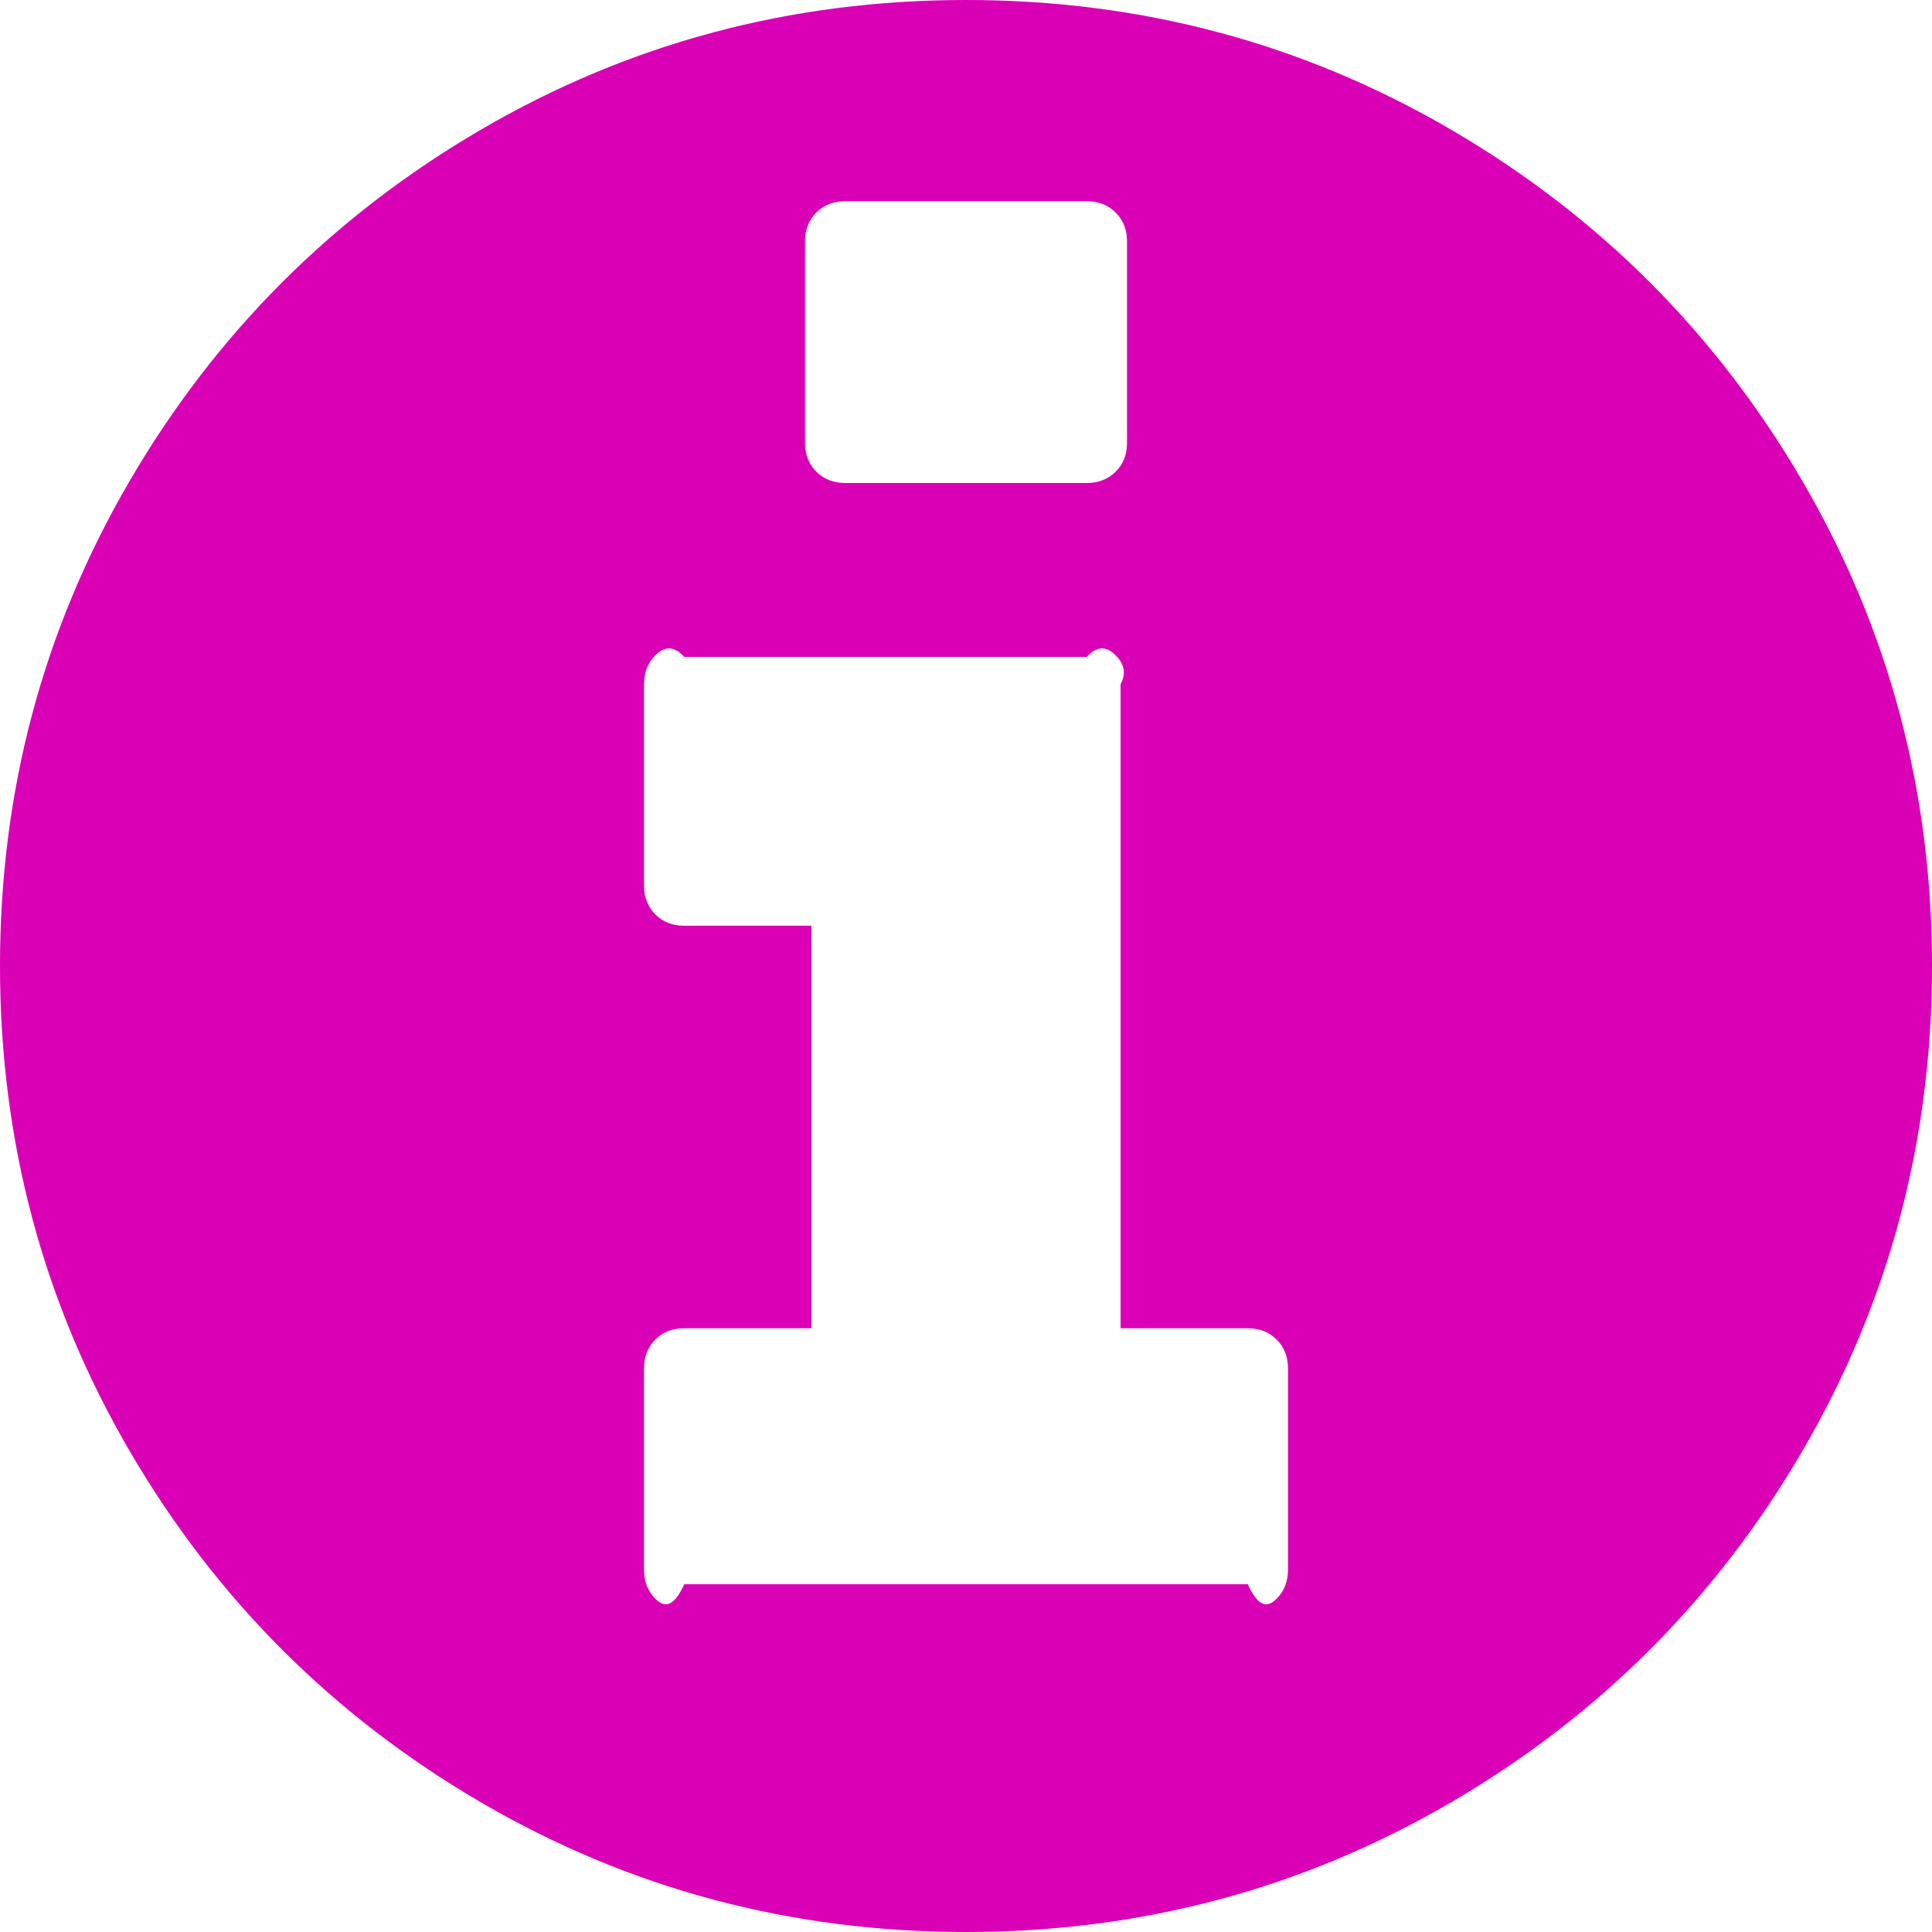 ﻿<?xml version="1.0" encoding="utf-8"?>
<svg version="1.1" xmlns:xlink="http://www.w3.org/1999/xlink" width="50px" height="50px" xmlns="http://www.w3.org/2000/svg">
  <g transform="matrix(1 0 0 1 -126 3880 )">
    <path d="M 33.04 41.374  C 33.236 41.178  33.333 40.929  33.333 40.625  L 33.333 35.417  C 33.333 35.113  33.236 34.863  33.04 34.668  C 32.845 34.473  32.595 34.375  32.292 34.375  L 29 34.375  L 29 17.708  C 29.167 17.405  29.069 17.155  28.874 16.96  C 28.678 16.764  28.429 16.667  28.125 17  L 17.708 17  C 17.405 16.667  17.155 16.764  16.96 16.96  C 16.764 17.155  16.667 17.405  16.667 17.708  L 16.667 22.917  C 16.667 23.22  16.764 23.47  16.96 23.665  C 17.155 23.861  17.405 23.958  17.708 23.958  L 21 23.958  L 21 34.375  L 17.708 34.375  C 17.405 34.375  17.155 34.473  16.96 34.668  C 16.764 34.863  16.667 35.113  16.667 35.417  L 16.667 40.625  C 16.667 40.929  16.764 41.178  16.96 41.374  C 17.155 41.569  17.405 41.667  17.708 41  L 32.292 41  C 32.595 41.667  32.845 41.569  33.04 41.374  Z M 28.874 12.207  C 29.069 12.012  29.167 11.762  29.167 11.458  L 29.167 6.25  C 29.167 5.946  29.069 5.697  28.874 5.501  C 28.678 5.306  28.429 5.208  28.125 5.208  L 21.875 5.208  C 21.571 5.208  21.322 5.306  21.126 5.501  C 20.931 5.697  20.833 5.946  20.833 6.25  L 20.833 11.458  C 20.833 11.762  20.931 12.012  21.126 12.207  C 21.322 12.402  21.571 12.5  21.875 12.5  L 28.125 12.5  C 28.429 12.5  28.678 12.402  28.874 12.207  Z M 46.647 12.451  C 48.882 16.281  50 20.464  50 25  C 50 29.536  48.882 33.719  46.647 37.549  C 44.412 41.379  41.379 44.412  37.549 46.647  C 33.719 48.882  29.536 50  25 50  C 20.464 50  16.281 48.882  12.451 46.647  C 8.621 44.412  5.588 41.379  3.353 37.549  C 1.118 33.719  0 29.536  0 25  C 0 20.464  1.118 16.281  3.353 12.451  C 5.588 8.621  8.621 5.588  12.451 3.353  C 16.281 1.118  20.464 0  25 0  C 29.536 0  33.719 1.118  37.549 3.353  C 41.379 5.588  44.412 8.621  46.647 12.451  Z " fill-rule="nonzero" fill="#d900b6" stroke="none" transform="matrix(1 0 0 1 126 -3880 )" />
  </g>
</svg>